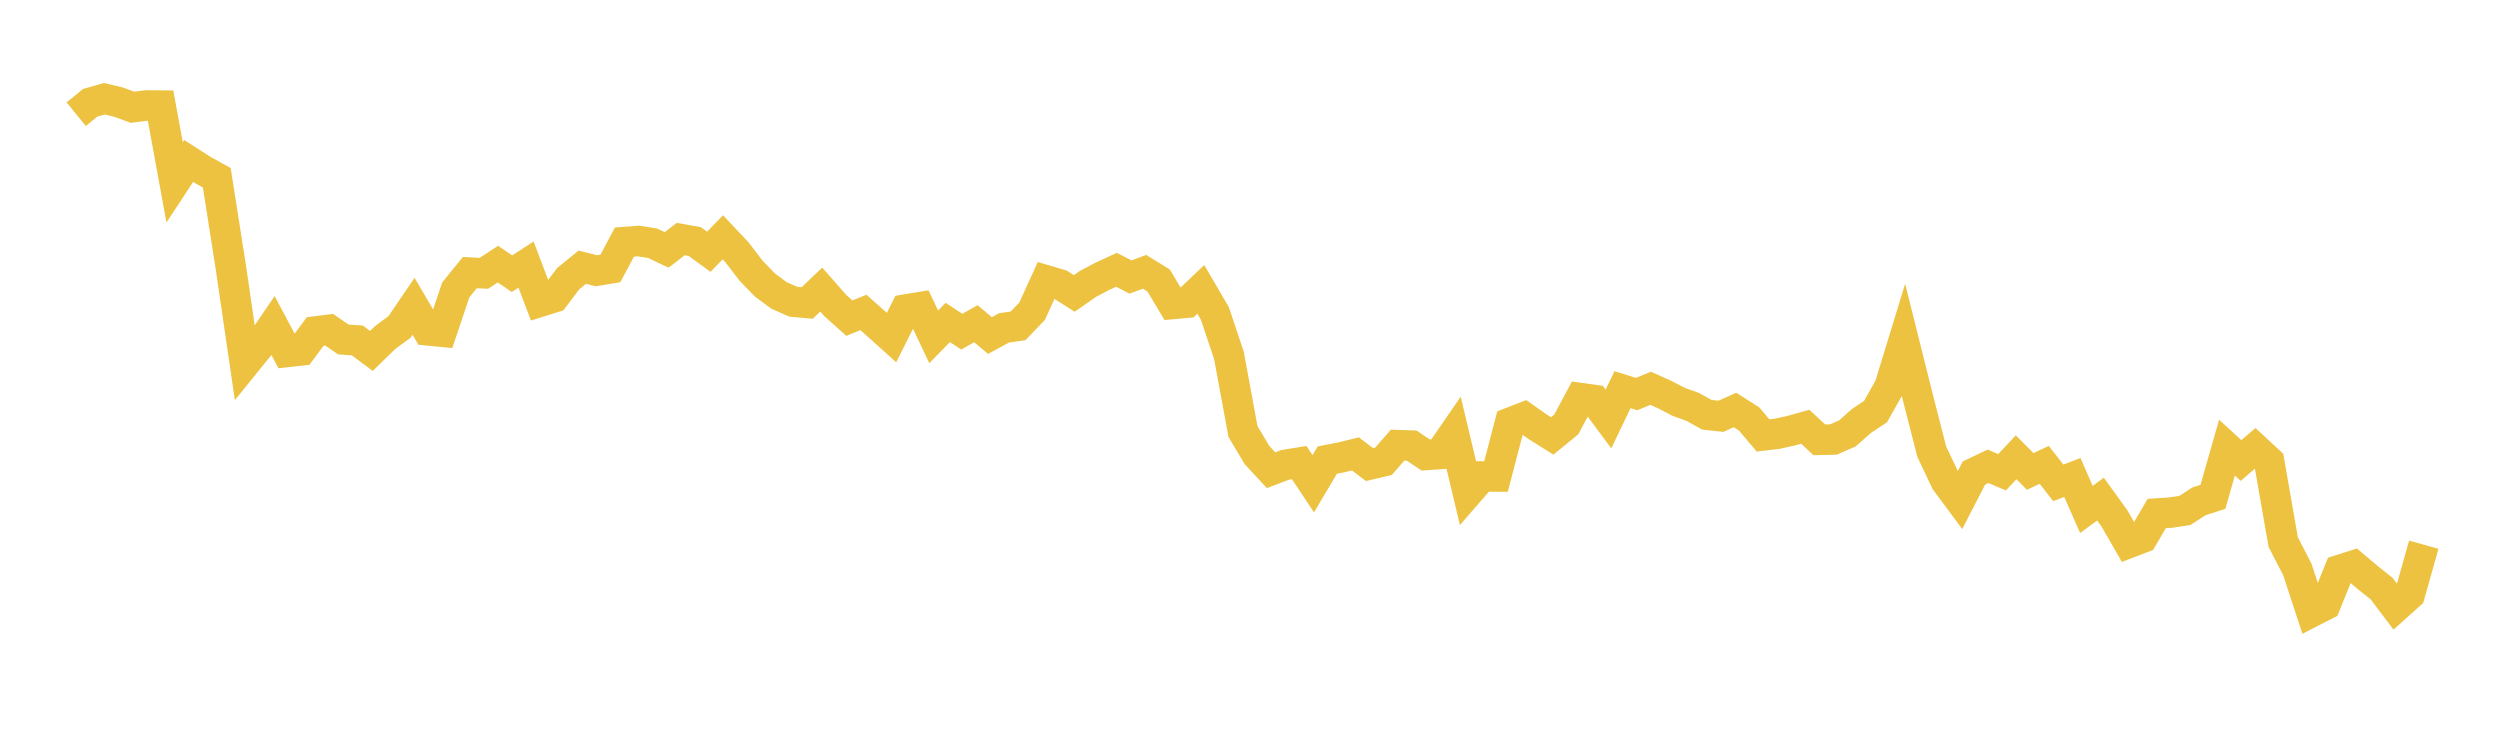 <svg width="164" height="48" xmlns="http://www.w3.org/2000/svg" xmlns:xlink="http://www.w3.org/1999/xlink"><path fill="none" stroke="rgb(237,194,64)" stroke-width="2" d="M5,7.491L5.922,6.739L6.844,6.477L7.766,6.697L8.689,7.036L9.611,6.918L10.533,6.926L11.455,11.963L12.377,10.56L13.299,11.15L14.222,11.663L15.144,17.546L16.066,23.846L16.988,22.707L17.91,21.353L18.832,23.088L19.754,22.986L20.677,21.747L21.599,21.632L22.521,22.269L23.443,22.334L24.365,23.021L25.287,22.124L26.21,21.448L27.132,20.095L28.054,21.67L28.976,21.761L29.898,19.018L30.82,17.883L31.743,17.93L32.665,17.326L33.587,17.955L34.509,17.356L35.431,19.791L36.353,19.501L37.275,18.28L38.198,17.529L39.12,17.761L40.042,17.609L40.964,15.879L41.886,15.81L42.808,15.956L43.731,16.395L44.653,15.683L45.575,15.847L46.497,16.516L47.419,15.567L48.341,16.545L49.263,17.748L50.186,18.704L51.108,19.383L52.03,19.791L52.952,19.875L53.874,18.996L54.796,20.045L55.719,20.87L56.641,20.495L57.563,21.316L58.485,22.146L59.407,20.305L60.329,20.153L61.251,22.098L62.174,21.153L63.096,21.759L64.018,21.233L64.94,22.013L65.862,21.51L66.784,21.377L67.707,20.416L68.629,18.392L69.551,18.665L70.473,19.25L71.395,18.607L72.317,18.124L73.24,17.699L74.162,18.173L75.084,17.831L76.006,18.401L76.928,19.942L77.85,19.859L78.772,18.981L79.695,20.559L80.617,23.311L81.539,28.305L82.461,29.853L83.383,30.846L84.305,30.496L85.228,30.346L86.15,31.733L87.072,30.18L87.994,30.002L88.916,29.775L89.838,30.476L90.76,30.259L91.683,29.2L92.605,29.232L93.527,29.849L94.449,29.782L95.371,28.442L96.293,32.319L97.216,31.256L98.138,31.261L99.06,27.73L99.982,27.371L100.904,28.018L101.826,28.595L102.749,27.842L103.671,26.113L104.593,26.242L105.515,27.486L106.437,25.563L107.359,25.852L108.281,25.472L109.204,25.885L110.126,26.362L111.048,26.695L111.97,27.208L112.892,27.308L113.814,26.895L114.737,27.479L115.659,28.568L116.581,28.458L117.503,28.252L118.425,27.994L119.347,28.852L120.269,28.832L121.192,28.43L122.114,27.611L123.036,27.001L123.958,25.357L124.88,22.347L125.802,26.031L126.725,29.636L127.647,31.577L128.569,32.82L129.491,31.028L130.413,30.589L131.335,30.981L132.257,29.997L133.18,30.927L134.102,30.495L135.024,31.677L135.946,31.322L136.868,33.419L137.79,32.739L138.713,34.016L139.635,35.622L140.557,35.268L141.479,33.688L142.401,33.627L143.323,33.488L144.246,32.892L145.168,32.594L146.09,29.363L147.012,30.209L147.934,29.416L148.856,30.273L149.778,35.557L150.701,37.347L151.623,40.152L152.545,39.679L153.467,37.396L154.389,37.101L155.311,37.878L156.234,38.612L157.156,39.832L158.078,39.004L159,35.732"></path></svg>